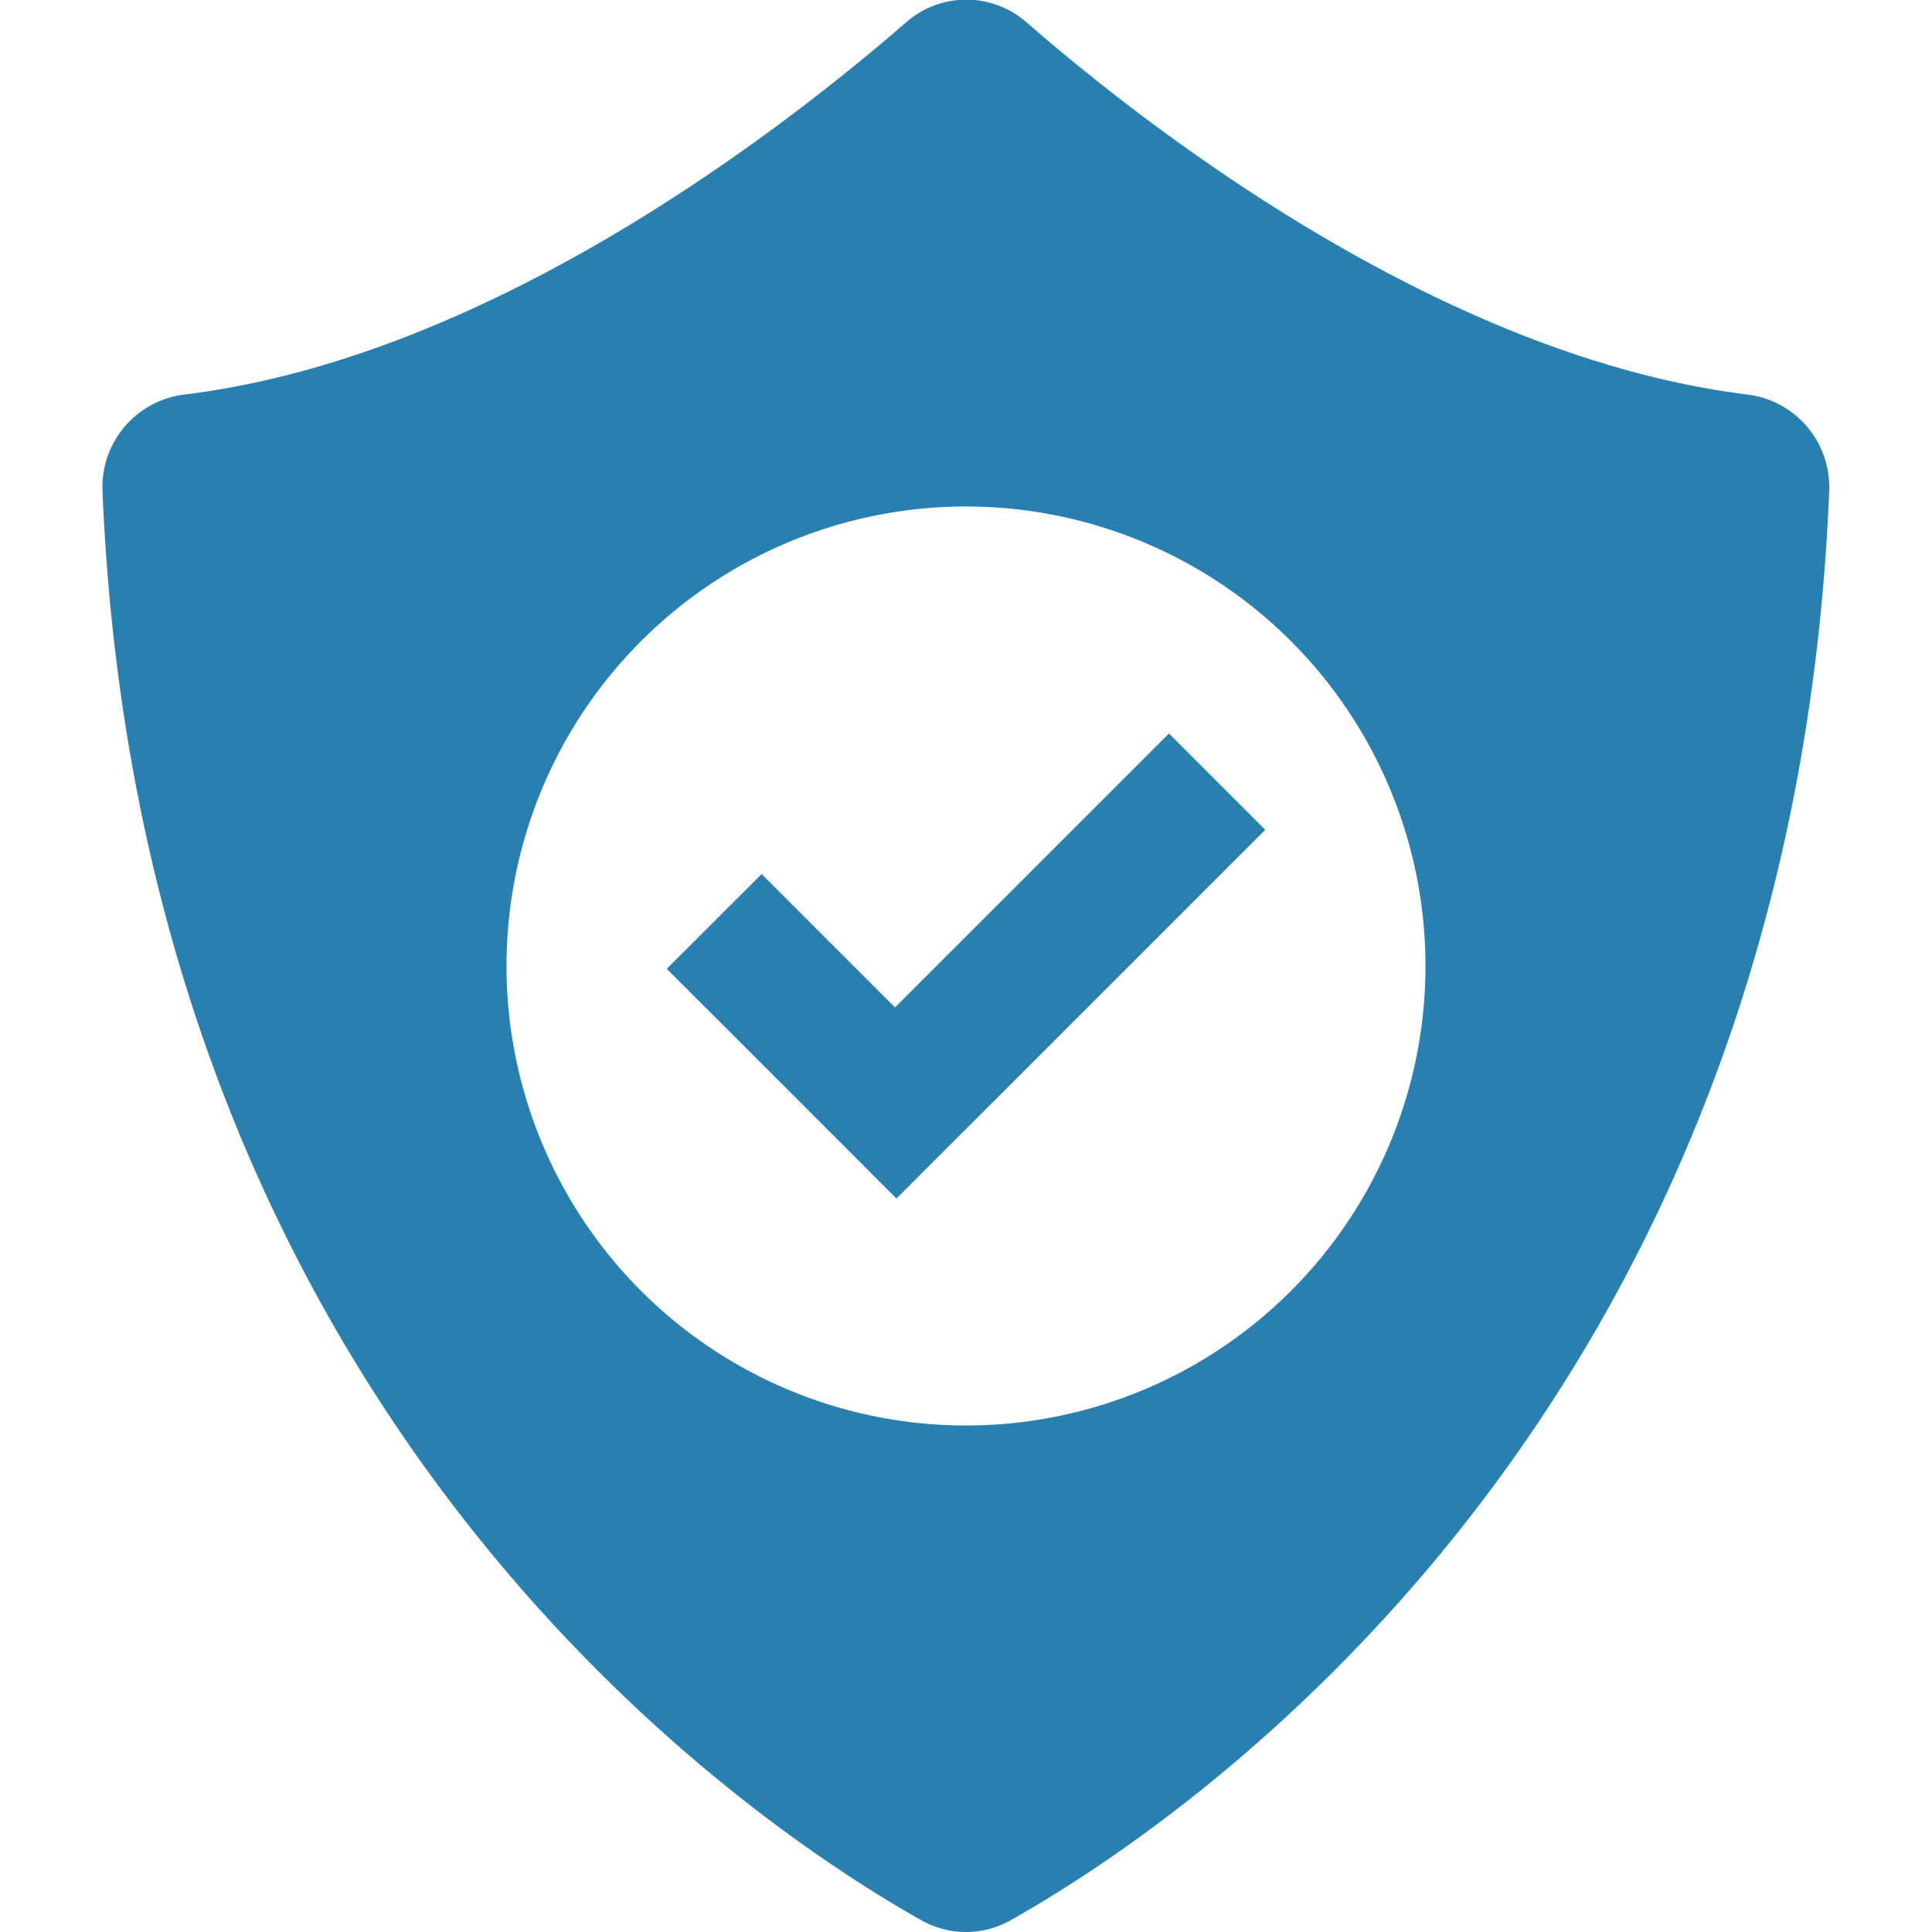 <svg id="Слой_1" data-name="Слой 1" xmlns="http://www.w3.org/2000/svg" viewBox="0 0 24 24"><defs><style>.cls-1{fill:#2880b1;}</style></defs><title>746-</title><path class="cls-1" d="M21.7,4.9c-3.786-.469-7.43-3.3-8.952-4.626a1.134,1.134,0,0,0-1.488,0C9.734,1.6,6.09,4.435,2.3,4.9a1.158,1.158,0,0,0-1.027,1.19C1.744,17.6,9.311,22.654,11.444,23.853a1.125,1.125,0,0,0,1.112,0c2.133-1.2,9.7-6.25,10.167-17.759A1.158,1.158,0,0,0,21.7,4.9ZM12,17.708A5.708,5.708,0,1,1,17.708,12,5.707,5.707,0,0,1,12,17.708Z"/><polygon class="cls-1" points="14.521 9.112 11.118 12.515 9.461 10.858 8.283 12.035 9.941 13.692 11.136 14.888 12.314 13.711 15.717 10.308 14.521 9.112"/></svg>
